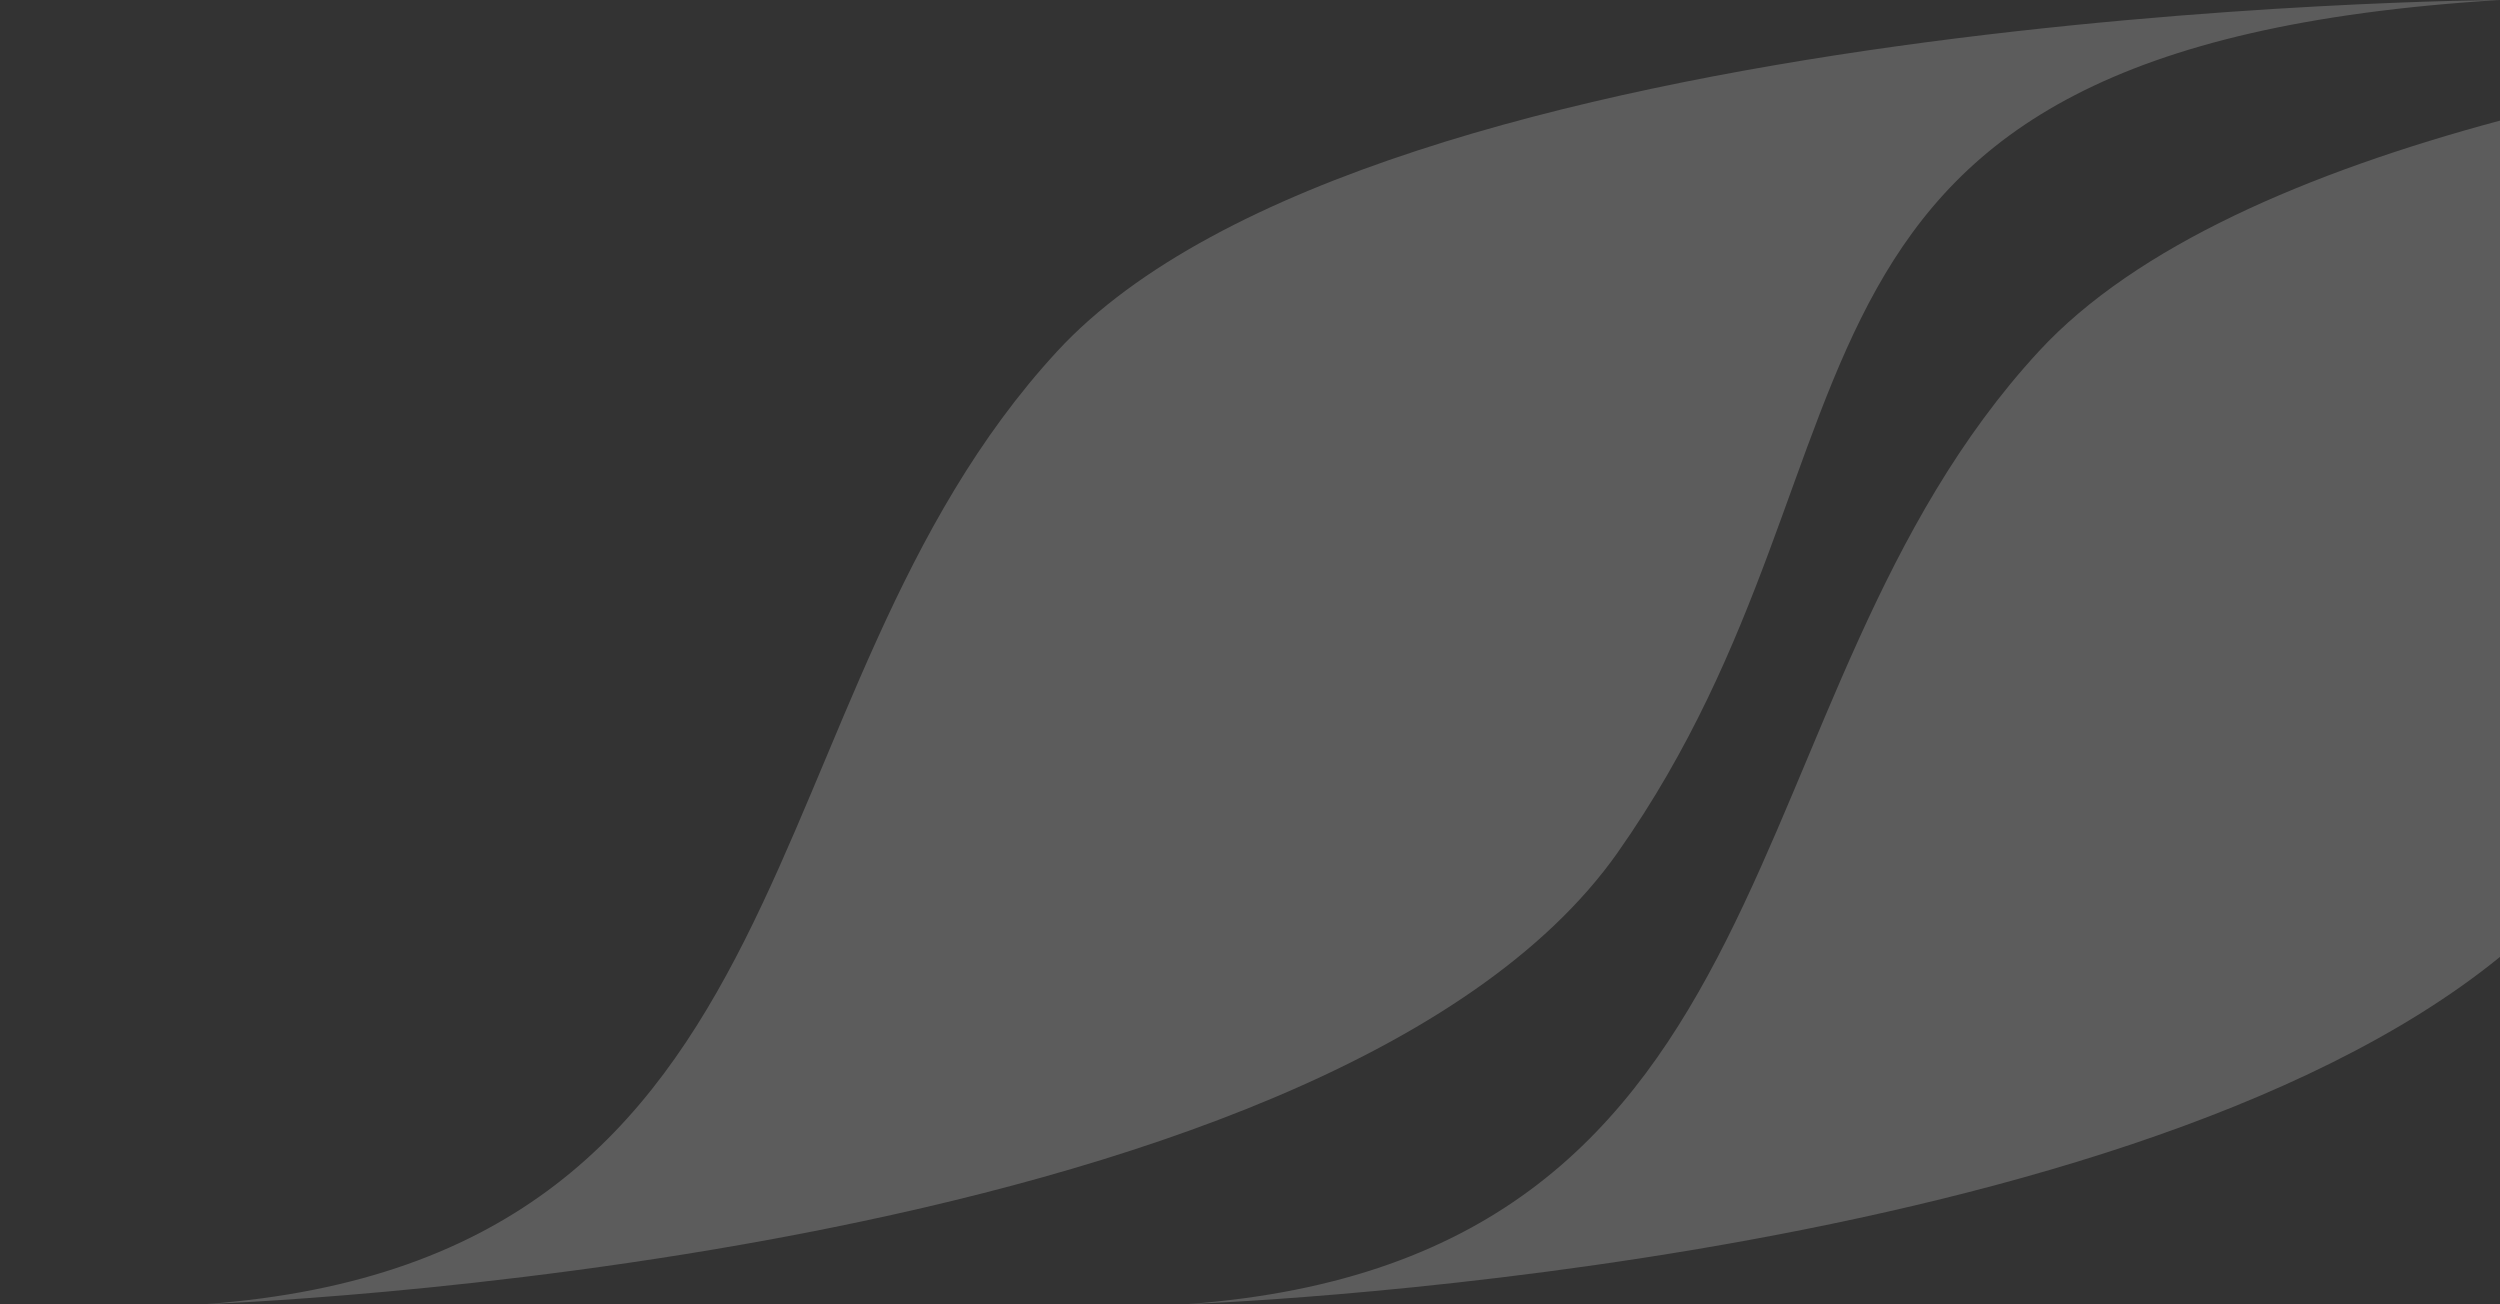 <svg xmlns="http://www.w3.org/2000/svg" id="uuid-da71e2b1-ac8f-485a-a482-44b543cdcd84" viewBox="0 0 1570 819"><rect x="0" y="0" width="1570" height="819" fill="#333333" stroke="none"/><defs><style>.uuid-bc10f565-5d57-432c-b89d-fb31929b7ee9{fill:none;}.uuid-f0d132bf-0140-491b-8b22-e642d2614630{fill:#fff;opacity:.2;}</style></defs><path class="uuid-bc10f565-5d57-432c-b89d-fb31929b7ee9" d="M745.49,819h824.51v-218.08c-243.55,198.4-824.51,218.08-824.51,218.08Z"></path><path class="uuid-bc10f565-5d57-432c-b89d-fb31929b7ee9" d="M663.93,220.58C863.84,3.9,1568.16,0,1569.99,0H0v819h129c389.98-28.61,334.77-381.47,534.93-598.42Z"></path><path class="uuid-bc10f565-5d57-432c-b89d-fb31929b7ee9" d="M1280.43,220.58c60.99-66.11,168.95-112.41,289.57-144.84V0h0c-488.21,29.76-371.13,275.41-554.04,535.29-182.91,259.87-886.96,283.71-886.96,283.71h616.49c389.98-28.61,334.77-381.47,534.93-598.42Z"></path><path class="uuid-f0d132bf-0140-491b-8b22-e642d2614630" d="M1015.96,535.29C1198.87,275.41,1081.78,29.76,1570,0h0c-1.83,0-706.15,3.9-906.05,220.58-200.17,216.96-144.95,569.81-534.93,598.42,0,0,704.04-23.84,886.96-283.71Z"></path><path class="uuid-f0d132bf-0140-491b-8b22-e642d2614630" d="M1570,75.74c-120.63,32.43-228.58,78.73-289.57,144.84-200.17,216.96-144.95,569.81-534.93,598.42,0,0,580.96-19.68,824.51-218.08V75.74Z"></path></svg>